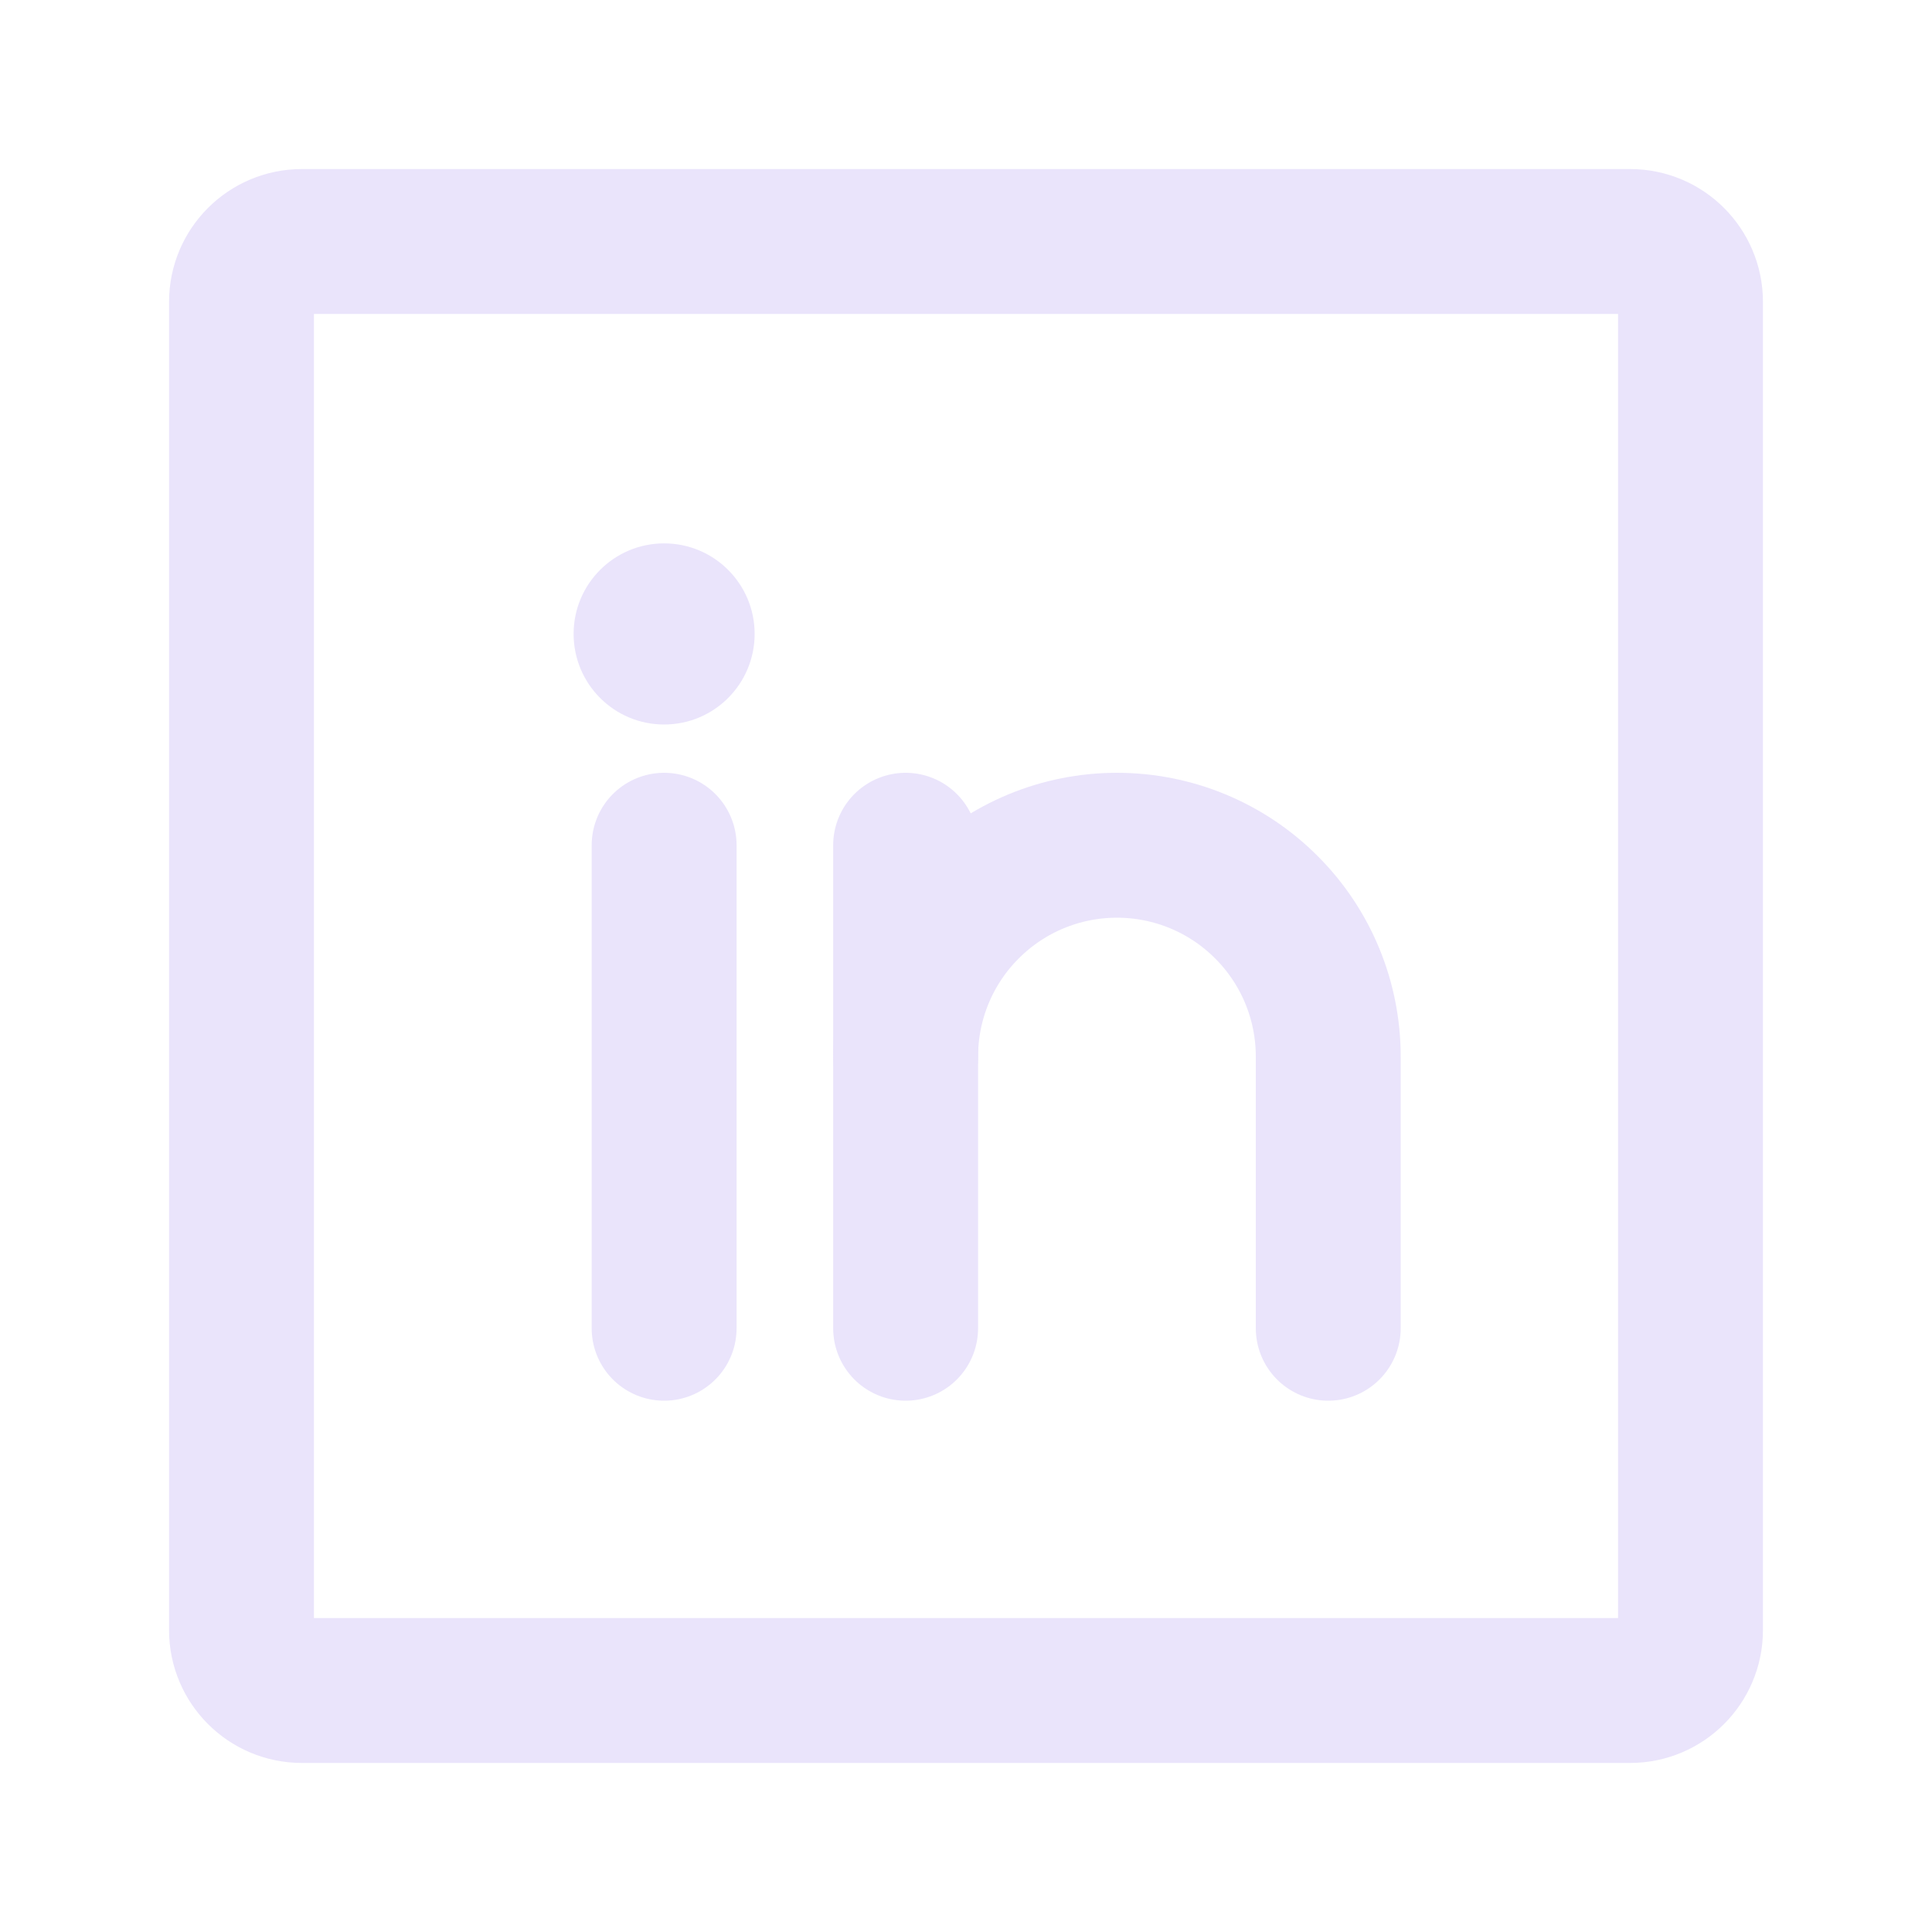 <svg width="20" height="20" viewBox="0 0 20 20" fill="none" xmlns="http://www.w3.org/2000/svg">
<g clip-path="url(#clip0_2248_597)">
<path d="M16.875 2.5H3.125C2.78 2.5 2.5 2.78 2.5 3.125V16.875C2.5 17.22 2.78 17.5 3.125 17.5H16.875C17.22 17.5 17.5 17.22 17.5 16.875V3.125C17.5 2.78 17.22 2.5 16.875 2.5Z" stroke="#EAE4FB" stroke-width="1.5" stroke-linecap="round" stroke-linejoin="round"/>
<path d="M9.375 8.75V13.75" stroke="#EAE4FB" stroke-width="1.5" stroke-linecap="round" stroke-linejoin="round"/>
<path d="M6.875 8.75V13.75" stroke="#EAE4FB" stroke-width="1.5" stroke-linecap="round" stroke-linejoin="round"/>
<path d="M9.375 10.938C9.375 10.357 9.605 9.801 10.016 9.391C10.426 8.98 10.982 8.75 11.562 8.75C12.143 8.75 12.699 8.98 13.109 9.391C13.52 9.801 13.75 10.357 13.75 10.938V13.75" stroke="#EAE4FB" stroke-width="1.5" stroke-linecap="round" stroke-linejoin="round"/>
<path d="M6.875 7.5C7.393 7.5 7.812 7.08 7.812 6.562C7.812 6.045 7.393 5.625 6.875 5.625C6.357 5.625 5.938 6.045 5.938 6.562C5.938 7.08 6.357 7.5 6.875 7.5Z" fill="#EAE4FB"/>
</g>
<defs>
<clipPath id="clip0_2248_597">
<rect width="20" height="20" fill="white"/>
</clipPath>
</defs>
</svg>
